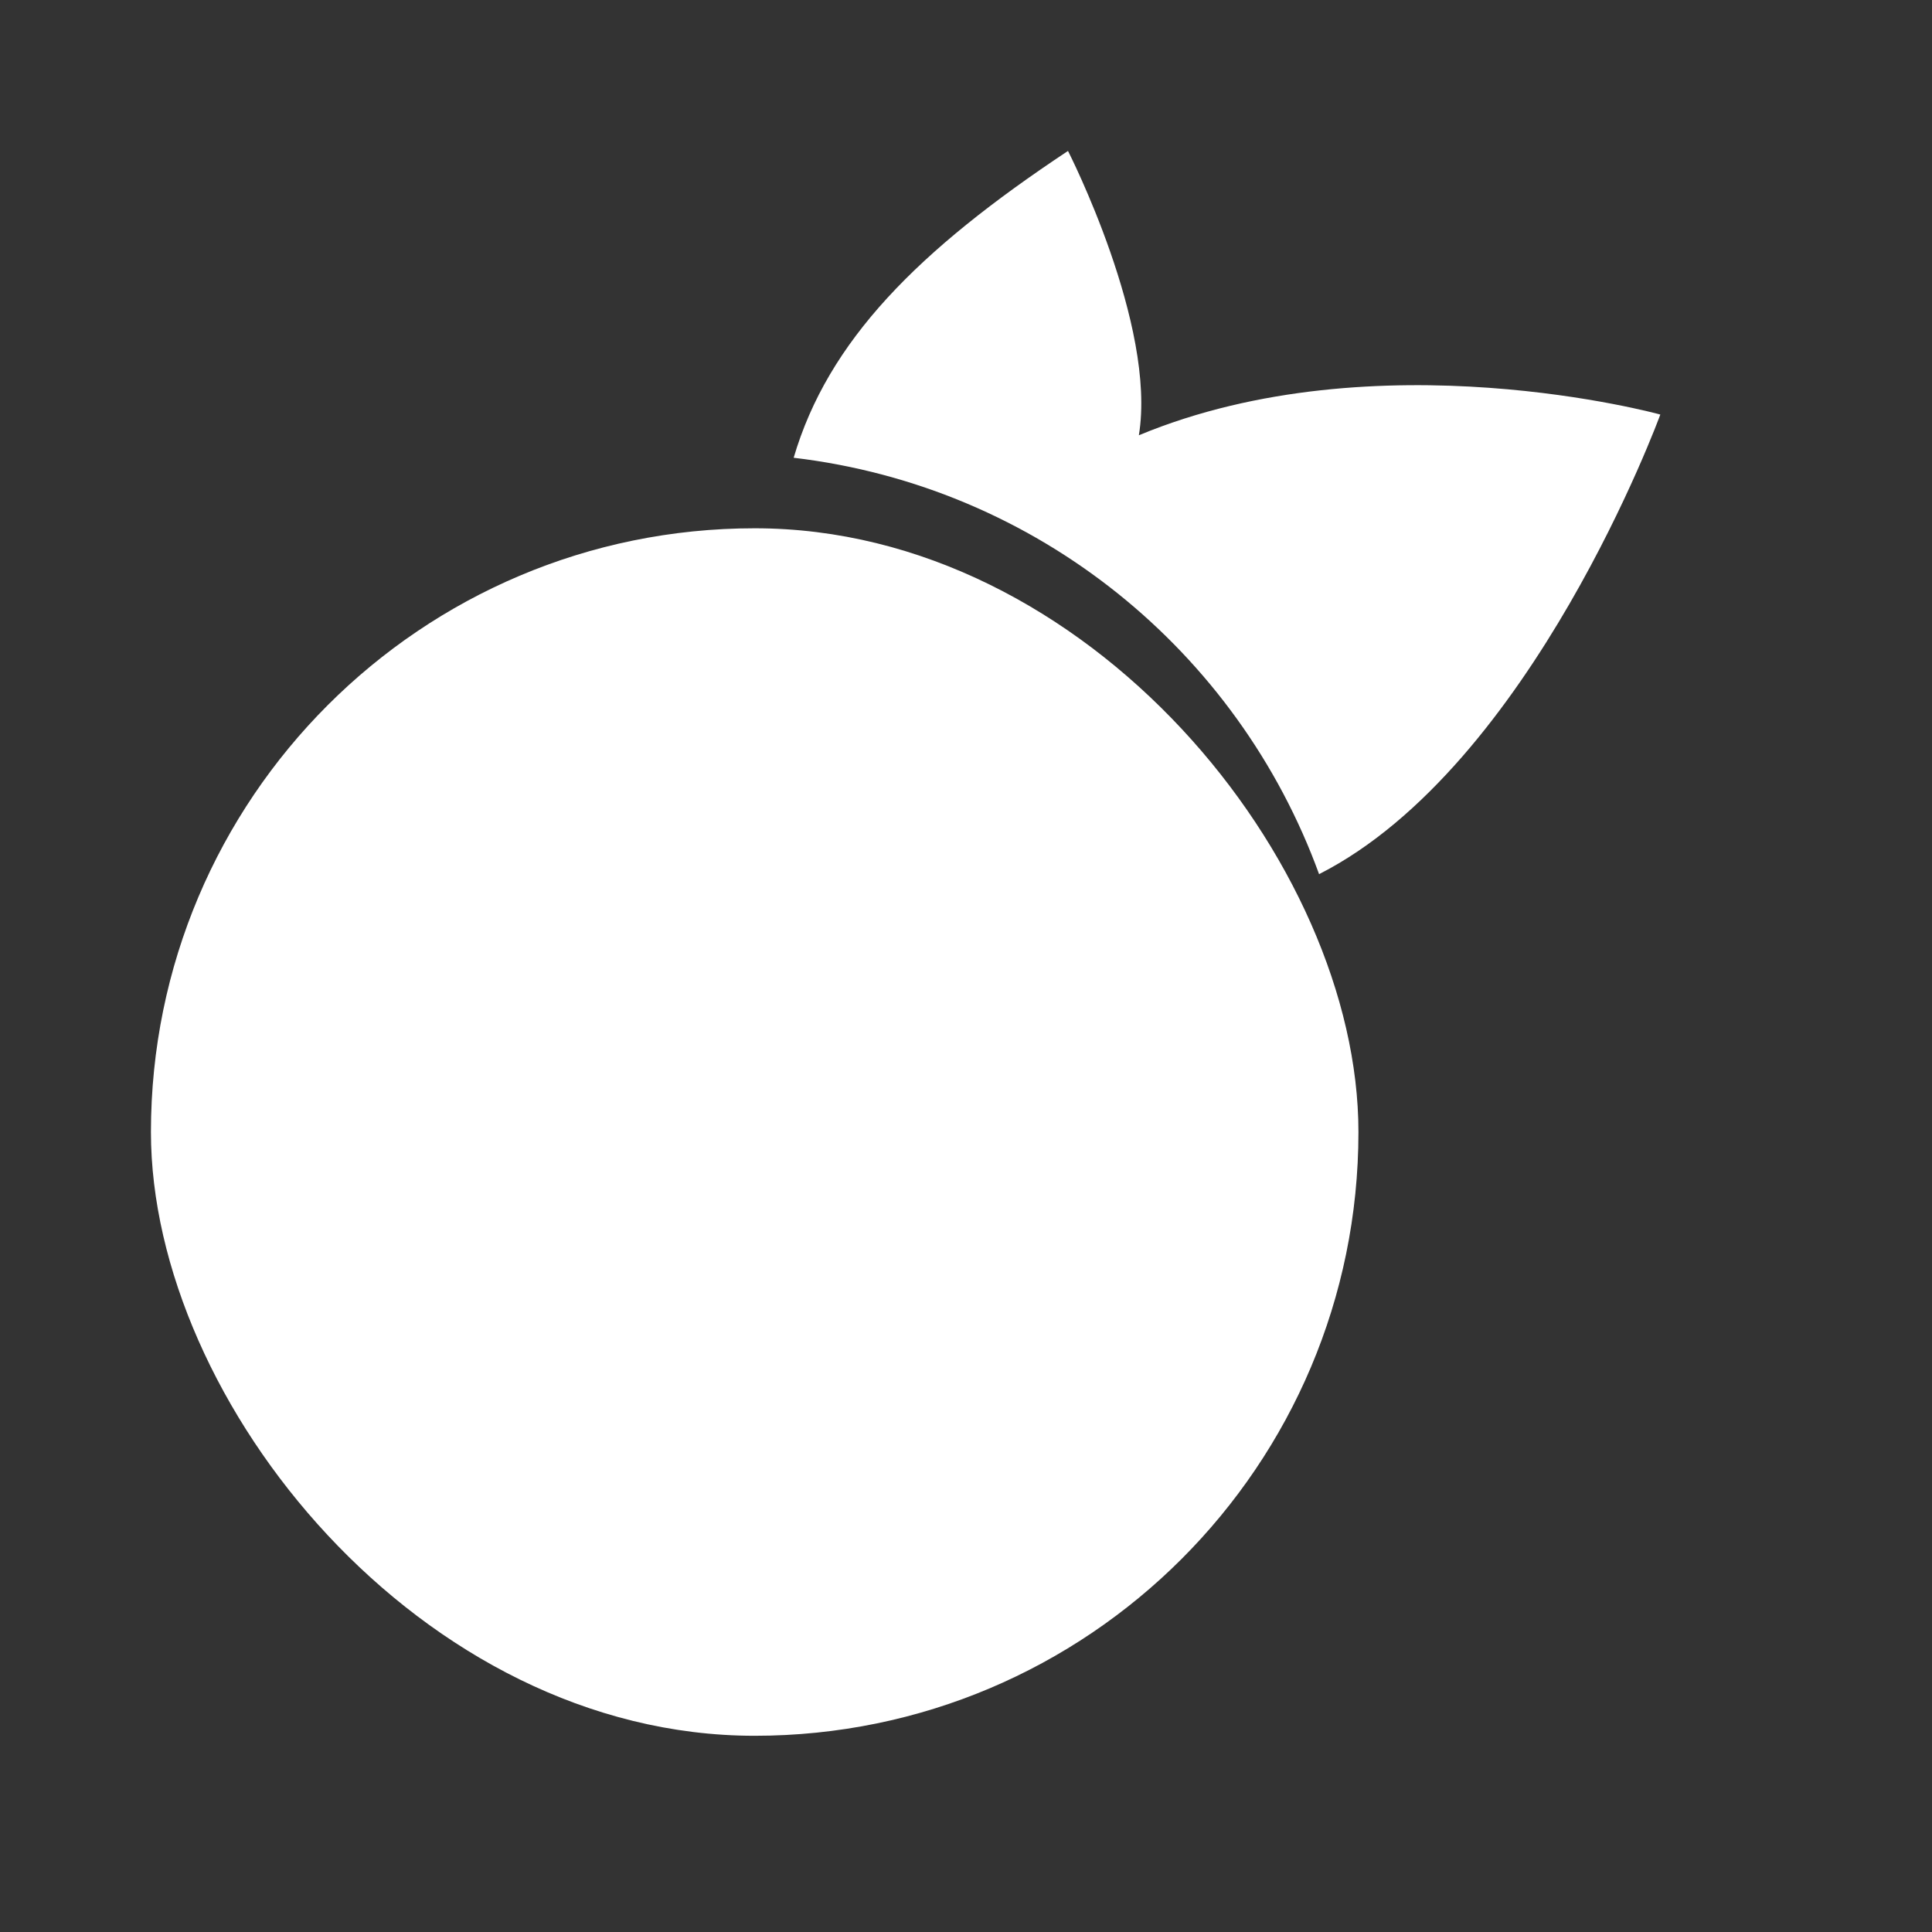 <svg xmlns="http://www.w3.org/2000/svg" width="38.4pt" height="38.4pt">
 <rect width="100%" height="100%" fill="#333333" stroke="none"/>
 <g>
  <rect fill="#ffffff" width="24pt" height="24pt" rx="24pt" ry="24pt" transform="translate(4, 14)"/>
  <path fill="#ffffff" d="M7.27 0C3.286 2.641 0.909 5.039 0 8.131C6.461 8.896 11.773 13.255 13.924 19.166C19.564 16.3 22.967 6.986 22.967 6.986C22.967 6.986 15.462 4.912 9.148 7.535C9.628 4.618 7.27 0 7.27 0Z" transform="translate(21.033, 4)"/>
 </g>
</svg>

